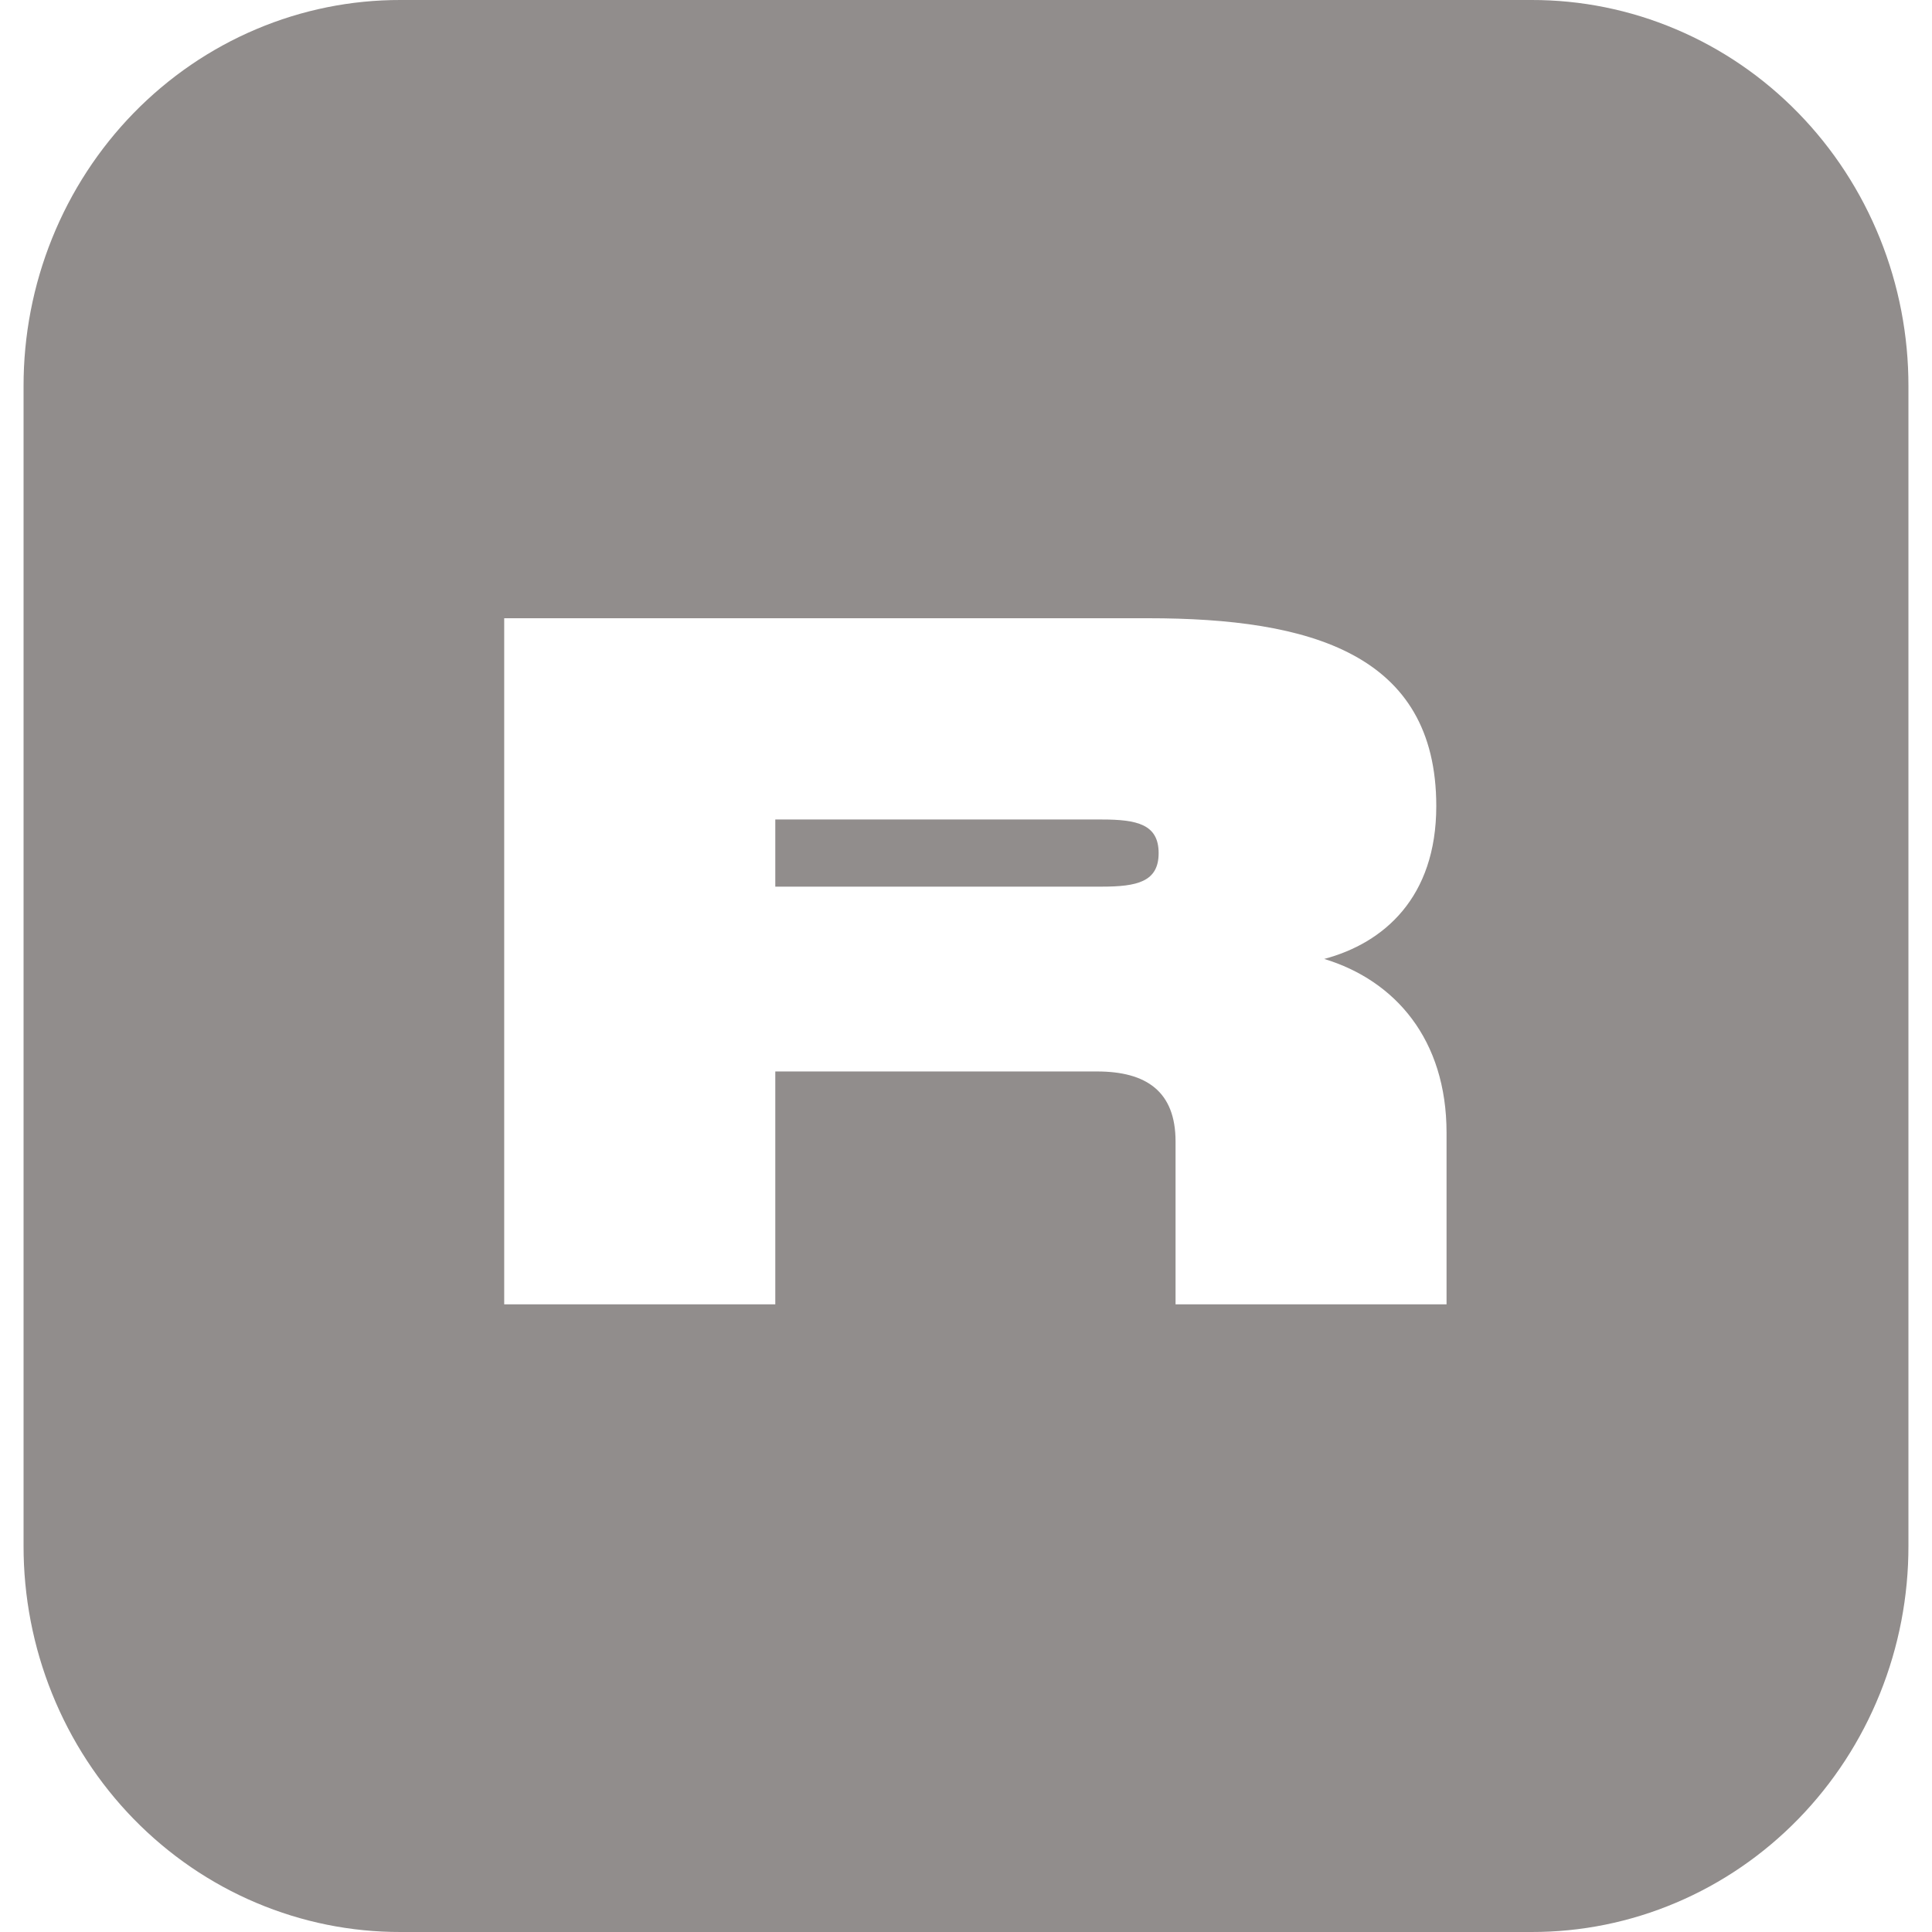 <svg width="41" height="41" viewBox="0 0 41 41" fill="none" xmlns="http://www.w3.org/2000/svg">
<g clip-path="url(#clip0_10213_40)">
<path d="M8.5 1.78712e-05C7.449 -0.002 6.408 0.208 5.436 0.62C4.464 1.031 3.582 1.635 2.838 2.397C2.095 3.159 1.506 4.063 1.105 5.059C0.703 6.055 0.498 7.123 0.5 8.2V32.8C0.498 33.877 0.703 34.945 1.105 35.941C1.506 36.937 2.095 37.841 2.838 38.603C3.582 39.365 4.464 39.969 5.436 40.38C6.408 40.792 7.449 41.002 8.5 41H32.5C33.551 41.002 34.593 40.792 35.564 40.38C36.536 39.969 37.419 39.365 38.162 38.603C38.905 37.841 39.494 36.937 39.895 35.941C40.297 34.945 40.502 33.877 40.5 32.8V8.2C40.502 7.123 40.297 6.055 39.895 5.059C39.494 4.063 38.905 3.159 38.162 2.397C37.419 1.635 36.536 1.031 35.564 0.62C34.593 0.208 33.551 -0.002 32.5 1.78712e-05H8.5ZM10.7 13.12H24.37C27.803 13.12 30.48 13.872 30.48 17.107C30.48 19.05 29.362 20.015 28.102 20.35C29.608 20.808 30.698 22.058 30.698 24.04V27.68H24.947V24.224C24.947 23.165 24.33 22.738 23.28 22.738H16.453V27.68H10.7V13.12ZM16.453 17.391V18.816H23.378C24.132 18.816 24.588 18.713 24.588 18.105C24.588 17.493 24.132 17.391 23.378 17.391H16.453Z" fill="#918D8C"/>
</g>
<defs>
<clipPath id="clip0_10213_40">
<rect width="40" height="41" fill="white" transform="translate(0.5)"/>
</clipPath>
</defs>
</svg>
